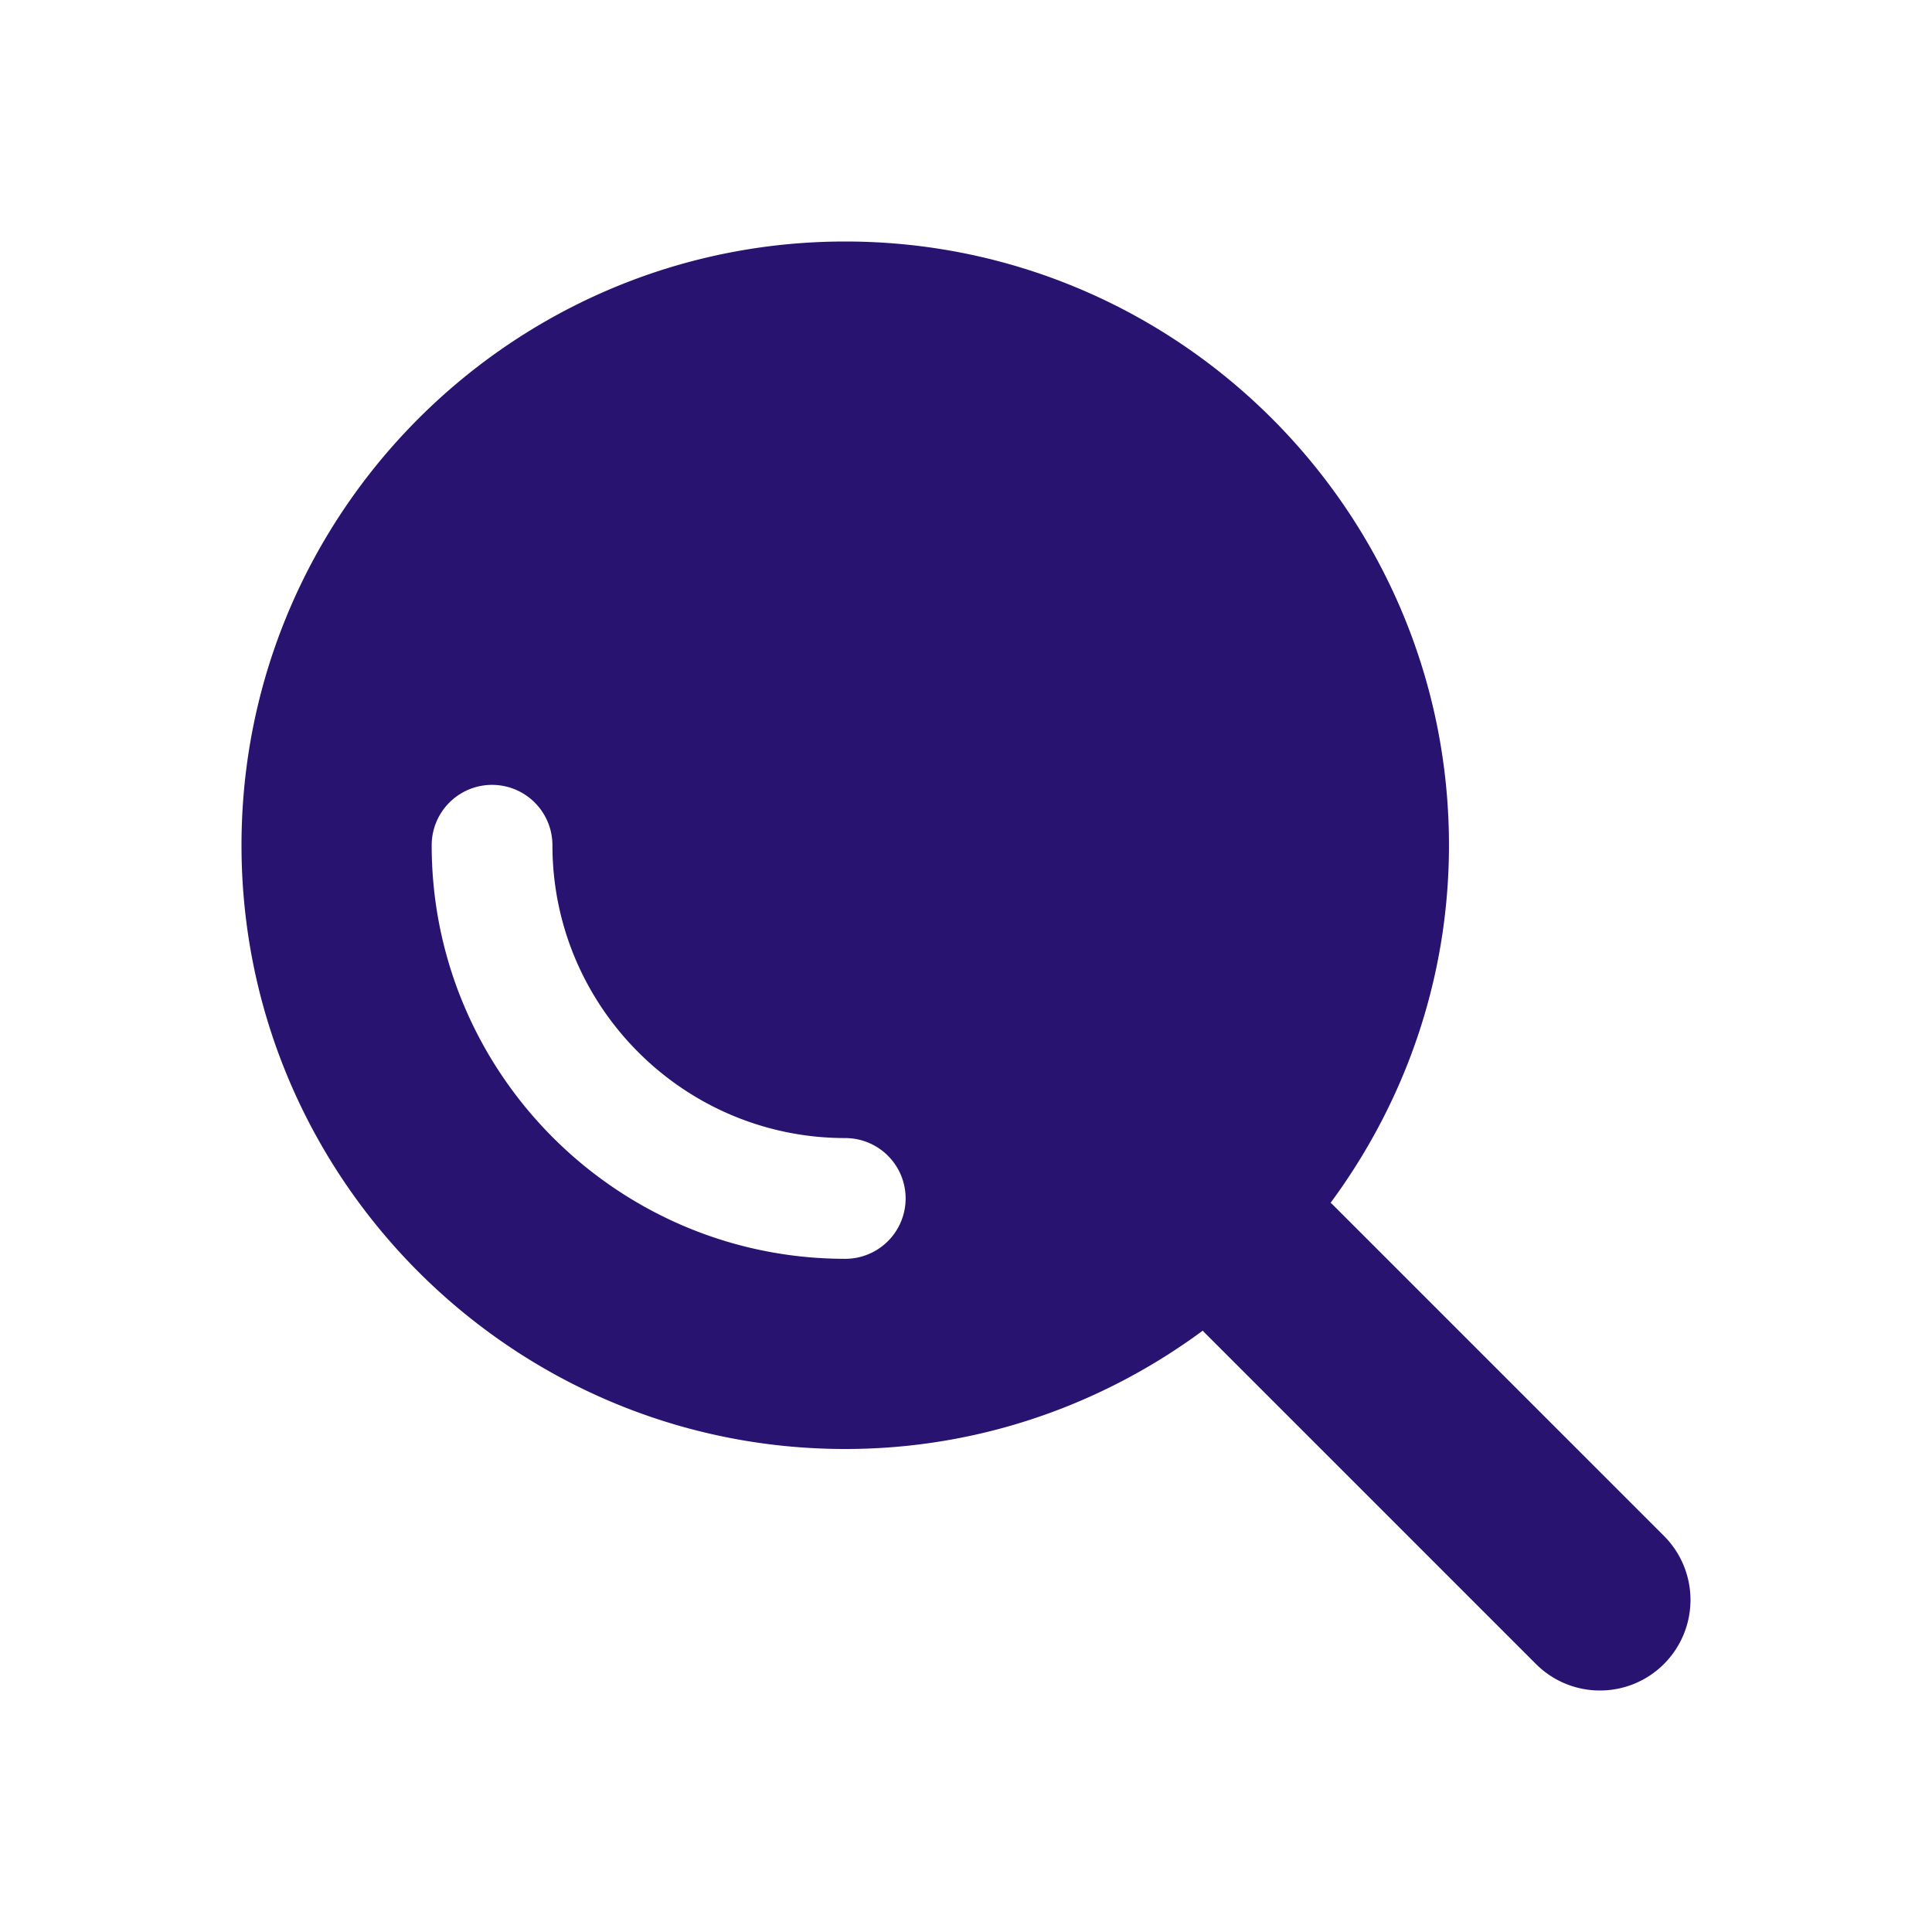 <?xml version="1.0" encoding="UTF-8"?> <svg xmlns="http://www.w3.org/2000/svg" xml:space="preserve" width="512" height="512" viewBox="0 0 64 64"><path fill="#281470" d="m55.121 50.879-11-11c-.013-.013-.029-.022-.043-.035 2.453-3.32 3.921-7.409 3.921-11.844 0-11.028-8.972-20-20-20S8 16.972 8 28s8.972 20 20 20c4.435 0 8.524-1.469 11.844-3.921.013.013.021.029.035.042l11 11c.586.586 1.354.879 2.121.879s1.535-.293 2.121-.879a3 3 0 0 0 0-4.242M28 41.7c-7.554 0-13.7-6.146-13.7-13.7a2 2 0 0 1 4 0c0 5.349 4.352 9.7 9.7 9.7a2 2 0 0 1 0 4" data-original="#000000"></path></svg> 